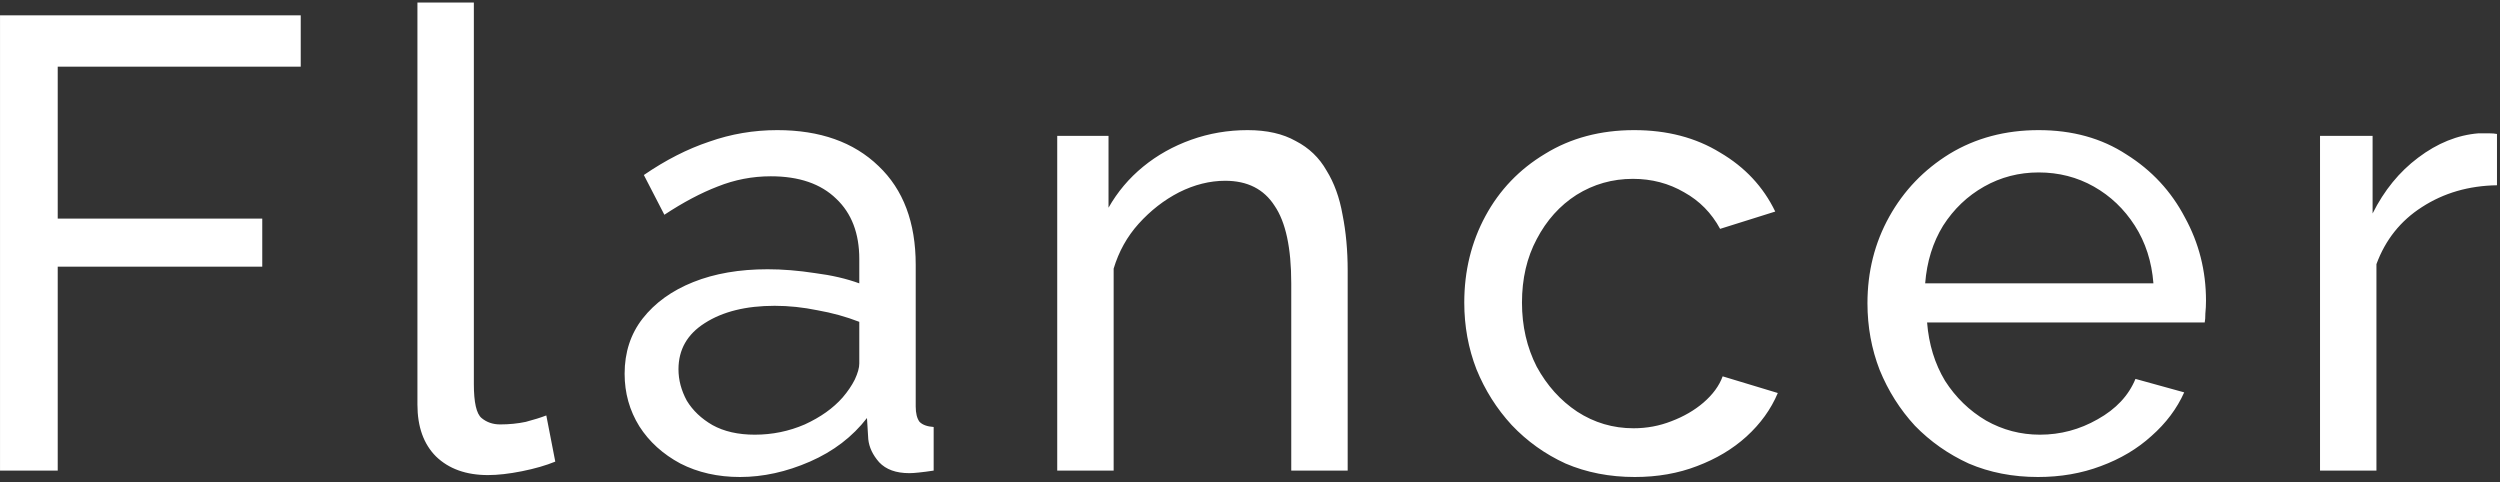<svg width="425" height="82" viewBox="0 0 425 82" fill="none" xmlns="http://www.w3.org/2000/svg">
<rect x="0" y="0" width="425" height="82" fill="#333333" stroke="none"/>
<path d="M0.003 80V2.61H51.124V11.33H9.813V37.163H44.584V45.338H9.813V80H0.003ZM70.963 0.43H80.555V65.285C80.555 68.41 80.991 70.335 81.863 71.062C82.735 71.789 83.789 72.152 85.024 72.152C86.55 72.152 88.004 72.007 89.384 71.716C90.765 71.353 91.928 70.989 92.872 70.626L94.398 78.474C92.8 79.128 90.91 79.673 88.73 80.109C86.55 80.545 84.625 80.763 82.953 80.763C79.247 80.763 76.304 79.709 74.124 77.602C72.017 75.495 70.963 72.552 70.963 68.773V0.43ZM106.185 63.541C106.185 59.908 107.202 56.783 109.237 54.167C111.344 51.478 114.214 49.407 117.848 47.954C121.481 46.501 125.696 45.774 130.492 45.774C133.035 45.774 135.724 45.992 138.558 46.428C141.392 46.791 143.899 47.373 146.079 48.172V44.03C146.079 39.67 144.771 36.255 142.155 33.784C139.539 31.241 135.833 29.969 131.037 29.969C127.912 29.969 124.896 30.55 121.99 31.713C119.156 32.803 116.14 34.402 112.943 36.509L109.455 29.751C113.161 27.208 116.867 25.318 120.573 24.083C124.279 22.775 128.13 22.121 132.127 22.121C139.393 22.121 145.134 24.156 149.349 28.225C153.563 32.222 155.671 37.817 155.671 45.011V69.1C155.671 70.263 155.889 71.135 156.325 71.716C156.833 72.225 157.633 72.515 158.723 72.588V80C157.778 80.145 156.942 80.254 156.216 80.327C155.562 80.4 155.017 80.436 154.581 80.436C152.328 80.436 150.62 79.818 149.458 78.583C148.368 77.348 147.75 76.04 147.605 74.659L147.387 71.062C144.916 74.259 141.682 76.73 137.686 78.474C133.689 80.218 129.729 81.09 125.805 81.09C122.026 81.09 118.647 80.327 115.668 78.801C112.688 77.202 110.363 75.095 108.692 72.479C107.02 69.79 106.185 66.811 106.185 63.541ZM143.245 67.574C144.117 66.557 144.807 65.539 145.316 64.522C145.824 63.432 146.079 62.524 146.079 61.797V54.712C143.826 53.84 141.464 53.186 138.994 52.75C136.523 52.241 134.089 51.987 131.691 51.987C126.822 51.987 122.862 52.968 119.81 54.93C116.83 56.819 115.341 59.435 115.341 62.778C115.341 64.595 115.813 66.375 116.758 68.119C117.775 69.79 119.228 71.171 121.118 72.261C123.08 73.351 125.478 73.896 128.312 73.896C131.291 73.896 134.125 73.315 136.814 72.152C139.502 70.917 141.646 69.391 143.245 67.574ZM229.105 80H219.513V48.172C219.513 42.141 218.569 37.744 216.679 34.983C214.863 32.149 212.065 30.732 208.286 30.732C205.67 30.732 203.054 31.386 200.438 32.694C197.895 34.002 195.606 35.782 193.571 38.035C191.609 40.215 190.192 42.758 189.32 45.665V80H179.728V23.102H188.448V35.31C189.974 32.621 191.936 30.296 194.334 28.334C196.732 26.372 199.457 24.846 202.509 23.756C205.561 22.666 208.759 22.121 212.101 22.121C215.371 22.121 218.096 22.739 220.276 23.974C222.529 25.137 224.273 26.808 225.508 28.988C226.816 31.095 227.725 33.602 228.233 36.509C228.815 39.416 229.105 42.577 229.105 45.992V80ZM277.92 81.09C273.633 81.09 269.709 80.327 266.148 78.801C262.66 77.202 259.608 75.022 256.992 72.261C254.449 69.5 252.451 66.339 250.997 62.778C249.617 59.217 248.926 55.439 248.926 51.442C248.926 46.065 250.125 41.16 252.523 36.727C254.921 32.294 258.3 28.77 262.66 26.154C267.02 23.465 272.071 22.121 277.811 22.121C283.407 22.121 288.275 23.393 292.417 25.936C296.632 28.407 299.757 31.749 301.791 35.964L292.417 38.907C290.964 36.218 288.929 34.147 286.313 32.694C283.697 31.168 280.791 30.405 277.593 30.405C274.105 30.405 270.908 31.313 268.001 33.13C265.167 34.947 262.915 37.454 261.243 40.651C259.572 43.776 258.736 47.373 258.736 51.442C258.736 55.439 259.572 59.072 261.243 62.342C262.987 65.539 265.276 68.083 268.11 69.972C271.017 71.861 274.214 72.806 277.702 72.806C279.955 72.806 282.099 72.406 284.133 71.607C286.241 70.808 288.057 69.754 289.583 68.446C291.182 67.065 292.272 65.576 292.853 63.977L302.227 66.811C301.065 69.572 299.284 72.043 296.886 74.223C294.561 76.33 291.763 78.002 288.493 79.237C285.296 80.472 281.772 81.09 277.92 81.09ZM346.462 81.09C342.175 81.09 338.251 80.327 334.69 78.801C331.202 77.202 328.15 75.059 325.534 72.37C322.991 69.609 320.993 66.448 319.539 62.887C318.159 59.326 317.468 55.548 317.468 51.551C317.468 46.174 318.704 41.269 321.174 36.836C323.645 32.403 327.06 28.843 331.42 26.154C335.853 23.465 340.903 22.121 346.571 22.121C352.312 22.121 357.29 23.502 361.504 26.263C365.792 28.952 369.098 32.512 371.423 36.945C373.821 41.305 375.02 46.028 375.02 51.115C375.02 51.842 374.984 52.568 374.911 53.295C374.911 53.949 374.875 54.458 374.802 54.821H327.605C327.896 58.527 328.913 61.833 330.657 64.74C332.474 67.574 334.799 69.827 337.633 71.498C340.467 73.097 343.519 73.896 346.789 73.896C350.277 73.896 353.547 73.024 356.599 71.28C359.724 69.536 361.868 67.247 363.03 64.413L371.314 66.702C370.079 69.463 368.226 71.934 365.755 74.114C363.357 76.294 360.487 78.002 357.144 79.237C353.874 80.472 350.314 81.09 346.462 81.09ZM327.278 48.172H366.082C365.792 44.466 364.738 41.196 362.921 38.362C361.105 35.528 358.779 33.312 355.945 31.713C353.111 30.114 349.987 29.315 346.571 29.315C343.229 29.315 340.14 30.114 337.306 31.713C334.472 33.312 332.147 35.528 330.33 38.362C328.586 41.196 327.569 44.466 327.278 48.172ZM424.487 31.495C419.691 31.568 415.44 32.803 411.734 35.201C408.101 37.526 405.521 40.76 403.995 44.902V80H394.403V23.102H403.341V36.291C405.303 32.367 407.883 29.206 411.08 26.808C414.35 24.337 417.765 22.957 421.326 22.666C422.053 22.666 422.67 22.666 423.179 22.666C423.688 22.666 424.124 22.702 424.487 22.775V31.495Z" fill="white"/>
</svg>
